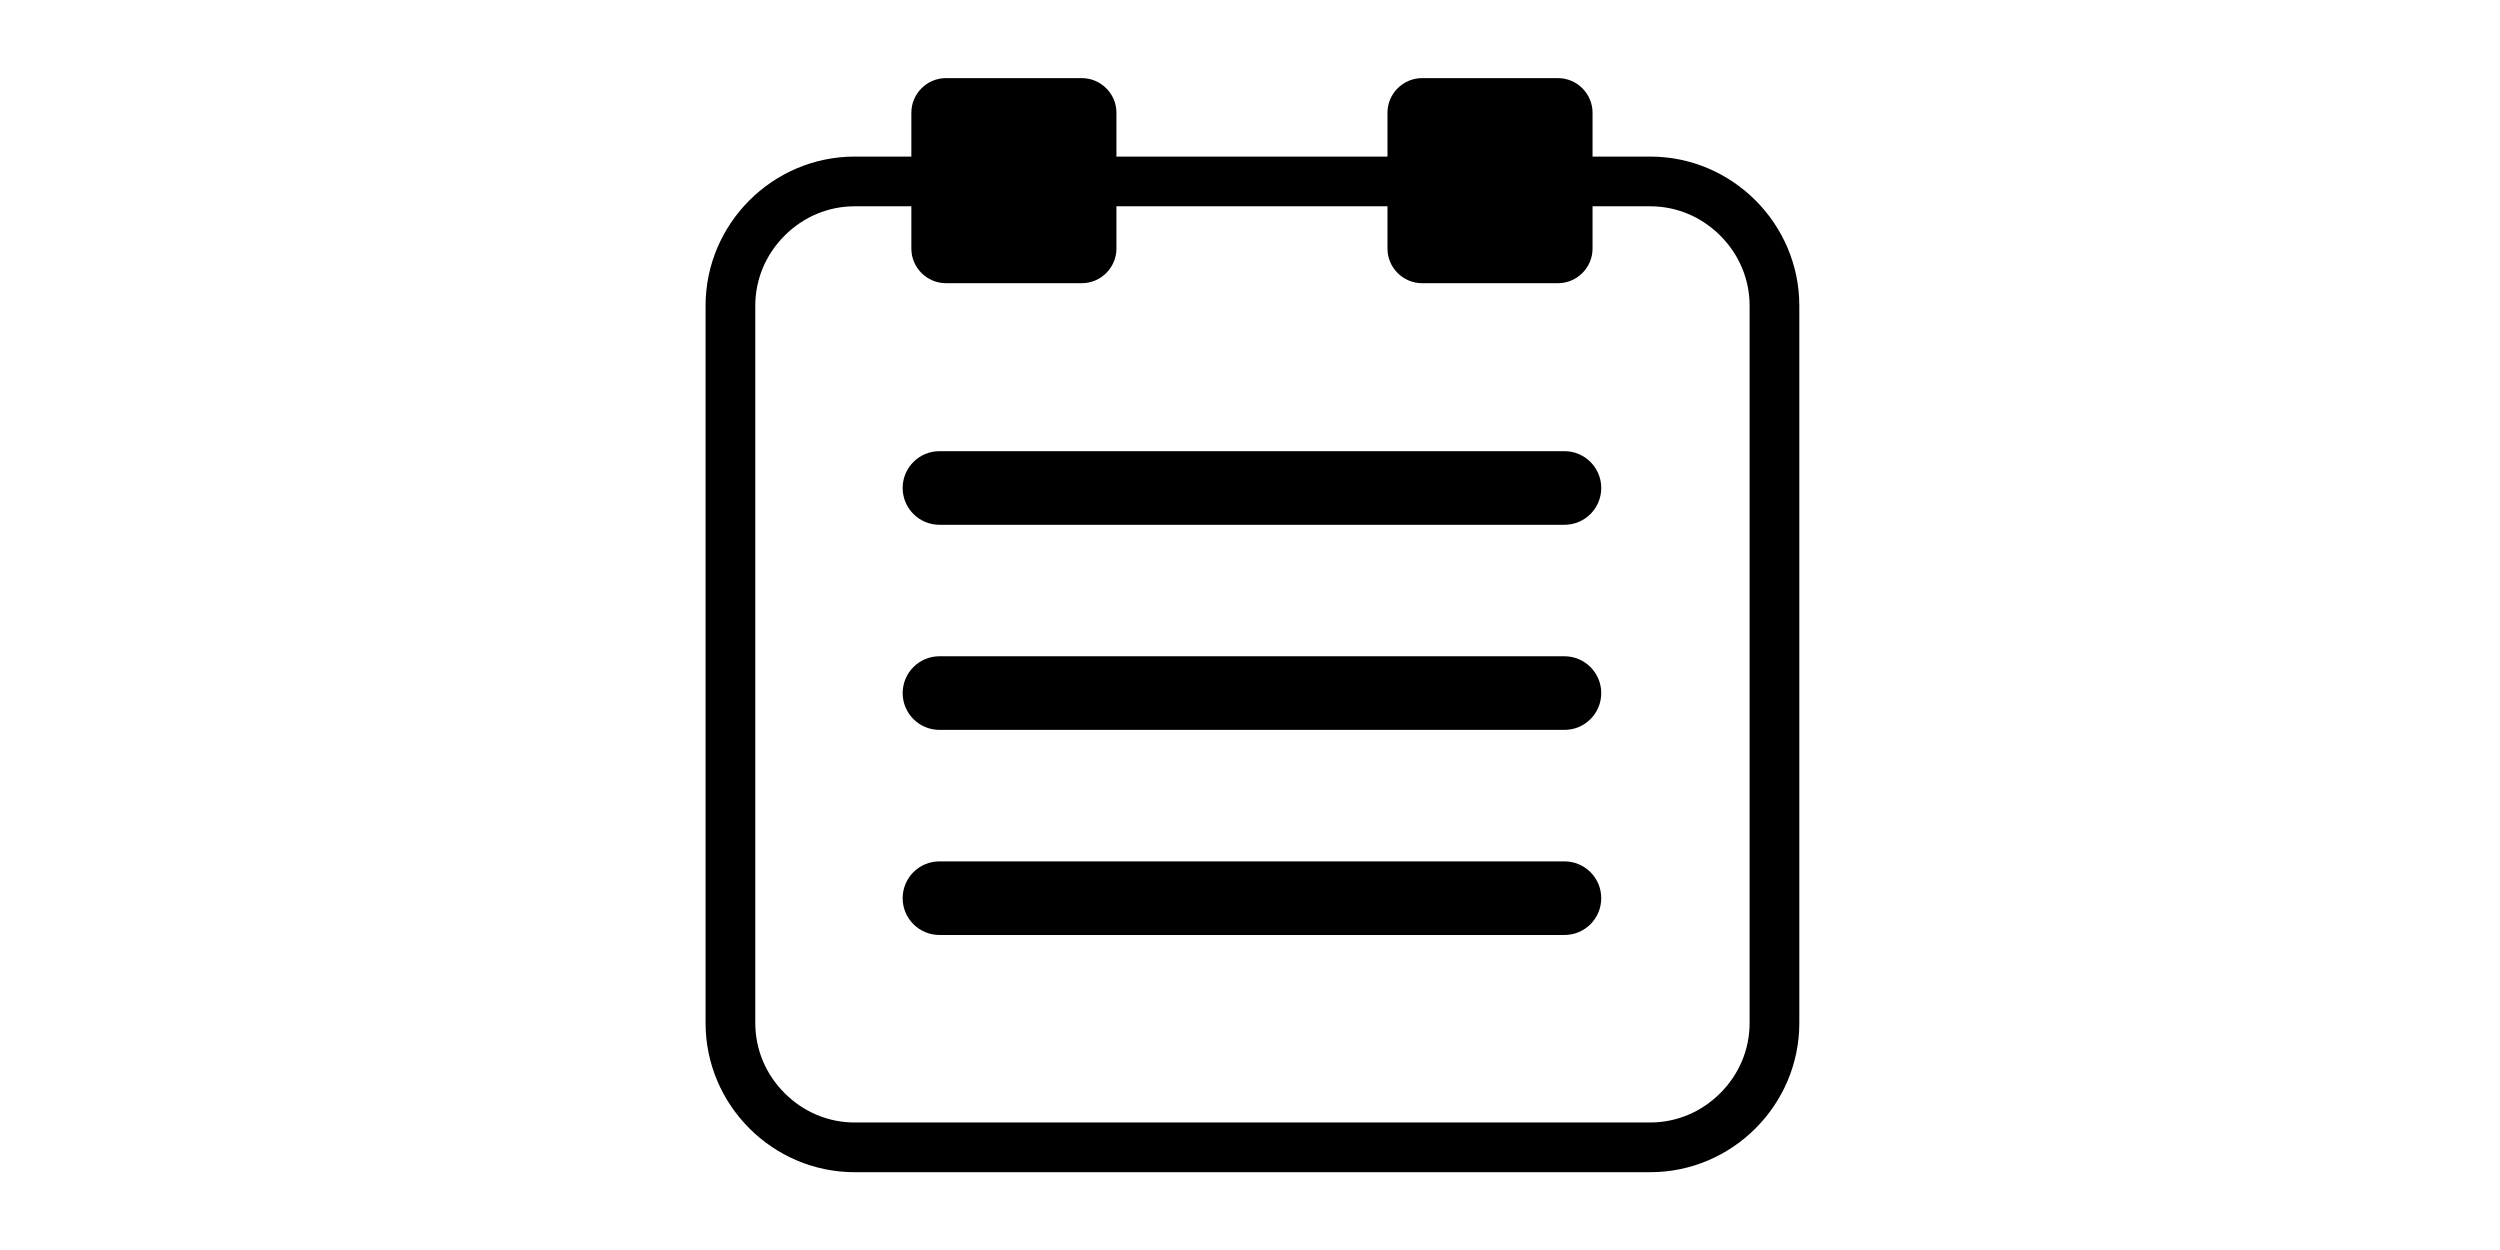 <?xml version="1.0" standalone="no"?><!DOCTYPE svg PUBLIC "-//W3C//DTD SVG 1.1//EN" "http://www.w3.org/Graphics/SVG/1.1/DTD/svg11.dtd"><svg class="icon" height="512" viewBox="0 0 1024 1024" version="1.1" xmlns="http://www.w3.org/2000/svg"><path d="M769.585 705.634H257.606c-16.617 0-30.148 13.462-30.147 30.155 0 16.688 13.532 30.149 30.147 30.149h511.979c16.694 0 30.155-13.466 30.155-30.149 0-16.695-13.539-30.155-30.155-30.155zM769.585 537.617H257.606c-16.617 0-30.148 13.462-30.147 30.155 0 16.688 13.532 30.149 30.147 30.149h511.979c16.694 0 30.155-13.465 30.155-30.149 0-16.694-13.539-30.155-30.155-30.155zM769.585 369.6H257.606c-16.617 0-30.148 13.462-30.147 30.155 0 16.688 13.532 30.149 30.147 30.149h511.979c16.694 0 30.155-13.466 30.155-30.149 0-16.694-13.539-30.155-30.155-30.155zM839.824 128.266h-47.205V92.347c0-15.591-12.756-28.347-28.346-28.347H652.966c-15.591 0-28.347 12.756-28.347 28.347v35.919H402.58V92.347C402.58 76.756 389.824 64 374.234 64H262.927c-15.591 0-28.347 12.756-28.347 28.347v35.919h-46.396C120.984 128.266 66 183.25 66 250.45v587.638c0 67.197 54.984 122.178 122.184 122.178h651.638c67.196 0 122.178-54.981 122.178-122.178V250.447c0.002-67.2-54.979-122.181-122.176-122.181z m81.455 709.819h-0.003v0.001c0 21.583-8.552 41.946-24.03 57.427-15.478 15.475-35.84 24.03-57.427 24.03H188.184c-21.591 0-41.952-8.552-57.427-24.03-15.478-15.478-24.03-35.841-24.03-57.427v-587.64c0-21.586 8.549-41.952 24.03-57.427 15.475-15.478 35.837-24.03 57.427-24.03h46.396v34.664c0 15.591 12.756 28.346 28.347 28.346h111.307c15.59 0 28.346-12.756 28.346-28.346V168.99h222.039v34.664c0 15.591 12.756 28.346 28.347 28.346h111.307c15.59 0 28.346-12.756 28.346-28.346V168.99h47.203c21.583 0 41.946 8.549 57.427 24.03 15.475 15.475 24.03 35.838 24.03 57.427v587.638z" /></svg>